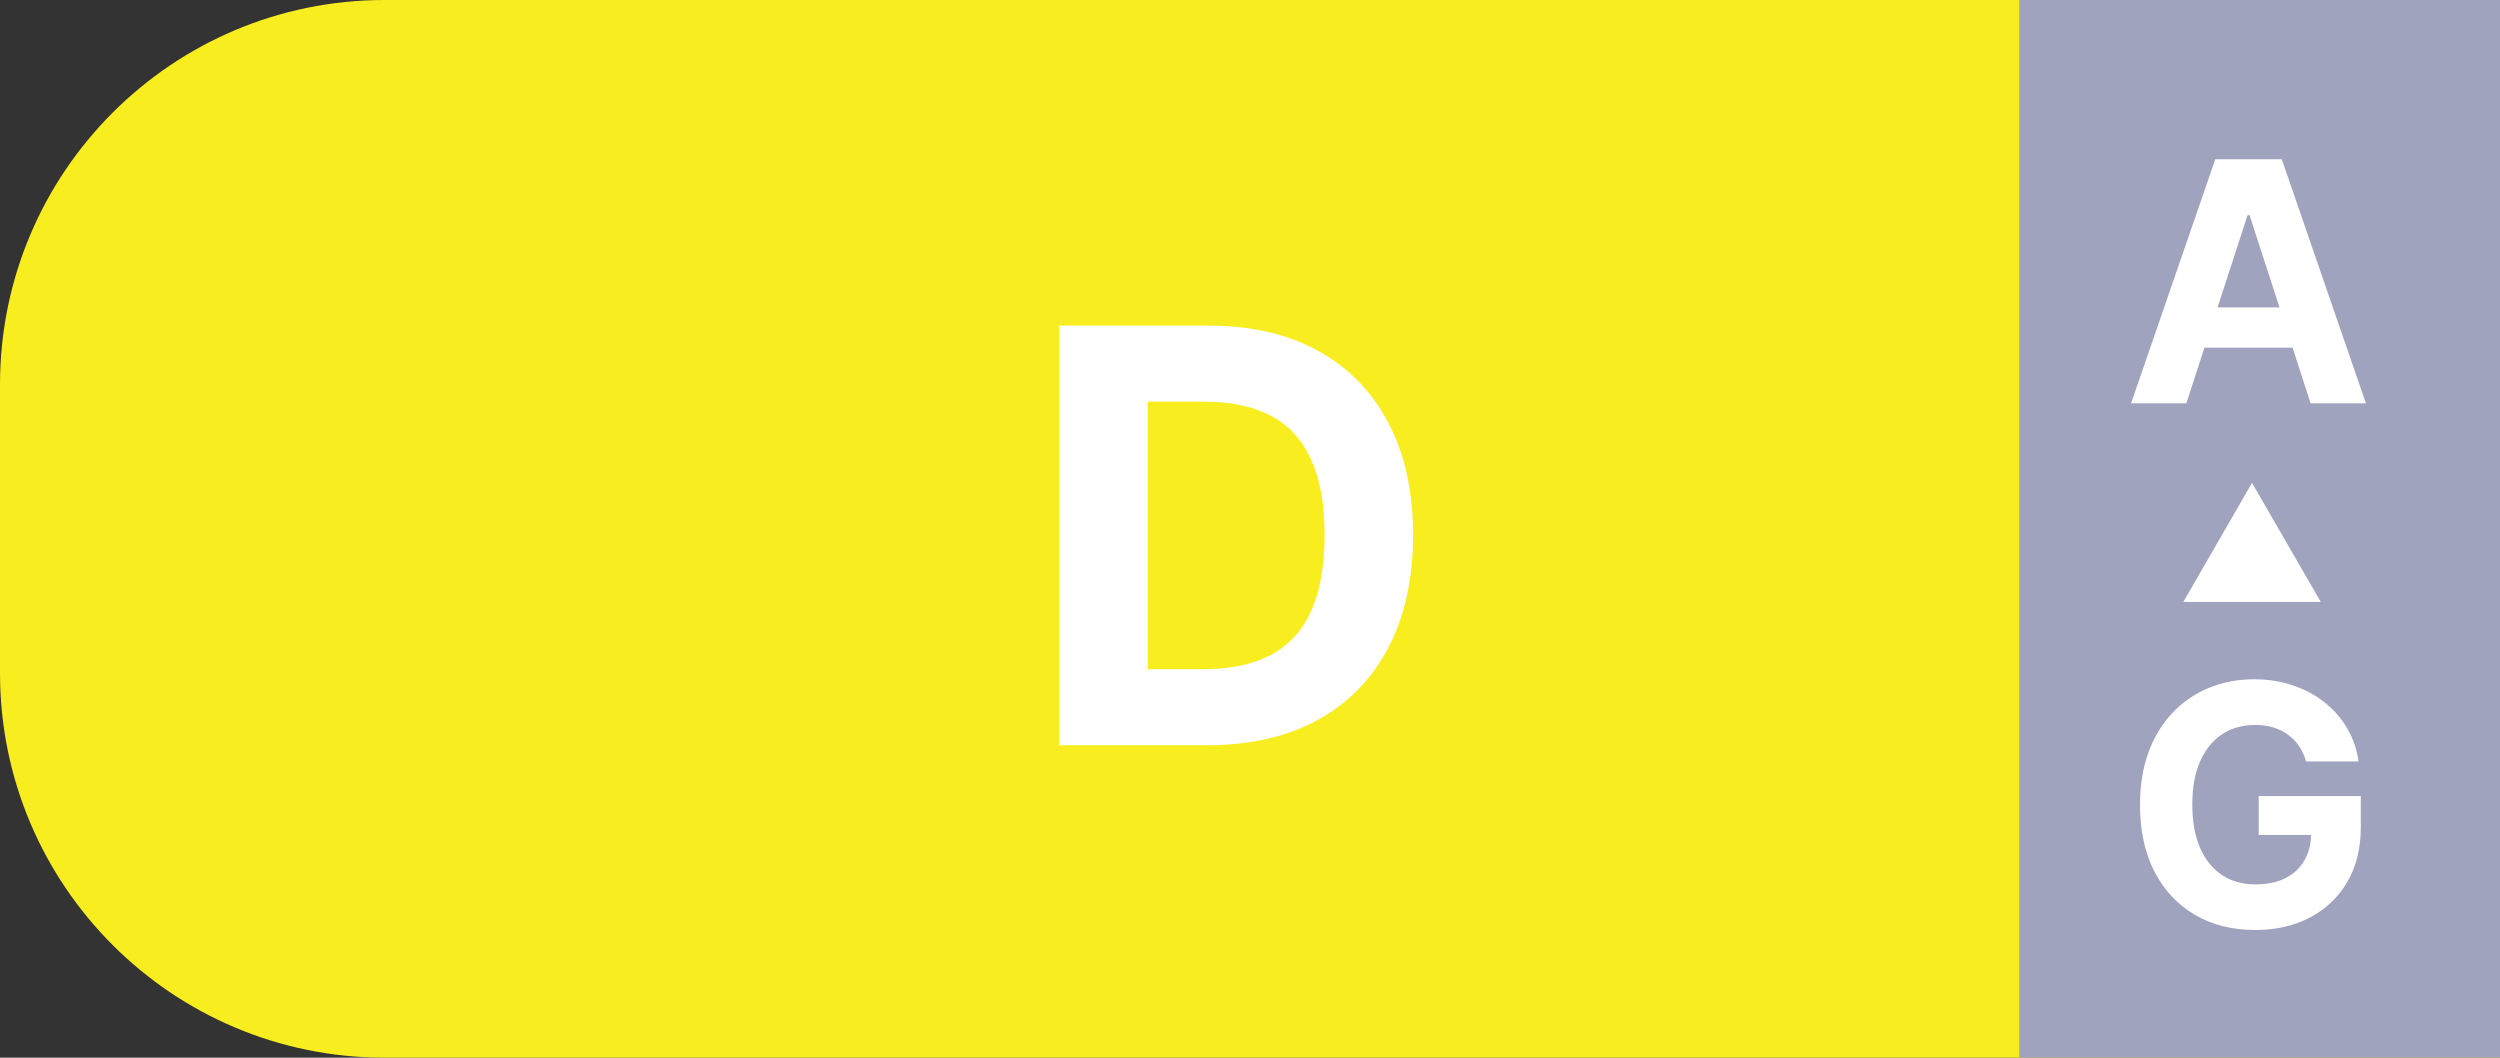 <svg width="52" height="22" viewBox="0 0 52 22" fill="none" xmlns="http://www.w3.org/2000/svg">
    <rect x="0" y="0" width="52" height="22" fill="#333333" stroke="none"/>
    <path d="M0 8C0 3.582 3.582 0 8 0H52V22H8C3.582 22 0 18.418 0 14V8Z" fill="#F8ED1F"/>
    <path d="M25.122 15.5H22.028V6.773H25.147C26.025 6.773 26.781 6.947 27.414 7.297C28.048 7.643 28.535 8.142 28.876 8.793C29.22 9.443 29.392 10.222 29.392 11.128C29.392 12.037 29.22 12.818 28.876 13.472C28.535 14.125 28.045 14.626 27.406 14.976C26.77 15.325 26.008 15.5 25.122 15.5ZM23.873 13.919H25.045C25.591 13.919 26.049 13.822 26.422 13.629C26.797 13.433 27.078 13.131 27.265 12.722C27.456 12.31 27.551 11.778 27.551 11.128C27.551 10.483 27.456 9.956 27.265 9.547C27.078 9.138 26.798 8.837 26.426 8.643C26.054 8.45 25.595 8.354 25.049 8.354H23.873V13.919Z" fill="white"/>
    <rect x="42" width="10" height="22" fill="#A0A3BD"/>
    <path d="M45.476 8.389H44.326L46.078 3.313H47.461L49.211 8.389H48.061L46.79 4.473H46.75L45.476 8.389ZM45.404 6.394H48.121V7.231H45.404V6.394Z" fill="white"/>
    <path d="M47.967 15.839C47.932 15.719 47.884 15.612 47.821 15.52C47.758 15.425 47.681 15.346 47.59 15.282C47.501 15.216 47.399 15.165 47.283 15.13C47.169 15.096 47.043 15.079 46.904 15.079C46.644 15.079 46.416 15.143 46.22 15.272C46.025 15.401 45.873 15.588 45.764 15.834C45.655 16.079 45.6 16.378 45.6 16.732C45.6 17.085 45.654 17.386 45.761 17.634C45.869 17.881 46.021 18.071 46.217 18.201C46.414 18.33 46.646 18.395 46.914 18.395C47.157 18.395 47.364 18.352 47.536 18.266C47.709 18.178 47.841 18.055 47.932 17.896C48.025 17.738 48.071 17.55 48.071 17.334L48.289 17.366H46.981V16.558H49.105V17.198C49.105 17.644 49.01 18.027 48.822 18.348C48.634 18.666 48.374 18.913 48.044 19.086C47.713 19.258 47.335 19.344 46.909 19.344C46.433 19.344 46.015 19.239 45.655 19.029C45.294 18.818 45.014 18.518 44.812 18.129C44.612 17.739 44.512 17.277 44.512 16.741C44.512 16.33 44.572 15.963 44.691 15.641C44.811 15.317 44.98 15.043 45.196 14.818C45.413 14.594 45.665 14.422 45.952 14.305C46.239 14.188 46.551 14.129 46.886 14.129C47.174 14.129 47.442 14.171 47.689 14.256C47.937 14.338 48.157 14.456 48.349 14.608C48.542 14.76 48.7 14.941 48.822 15.15C48.944 15.358 49.023 15.588 49.057 15.839H47.967Z" fill="white"/>
    <path d="M46.842 10.044L48.272 12.52H45.413L46.842 10.044Z" fill="white"/>
</svg>
